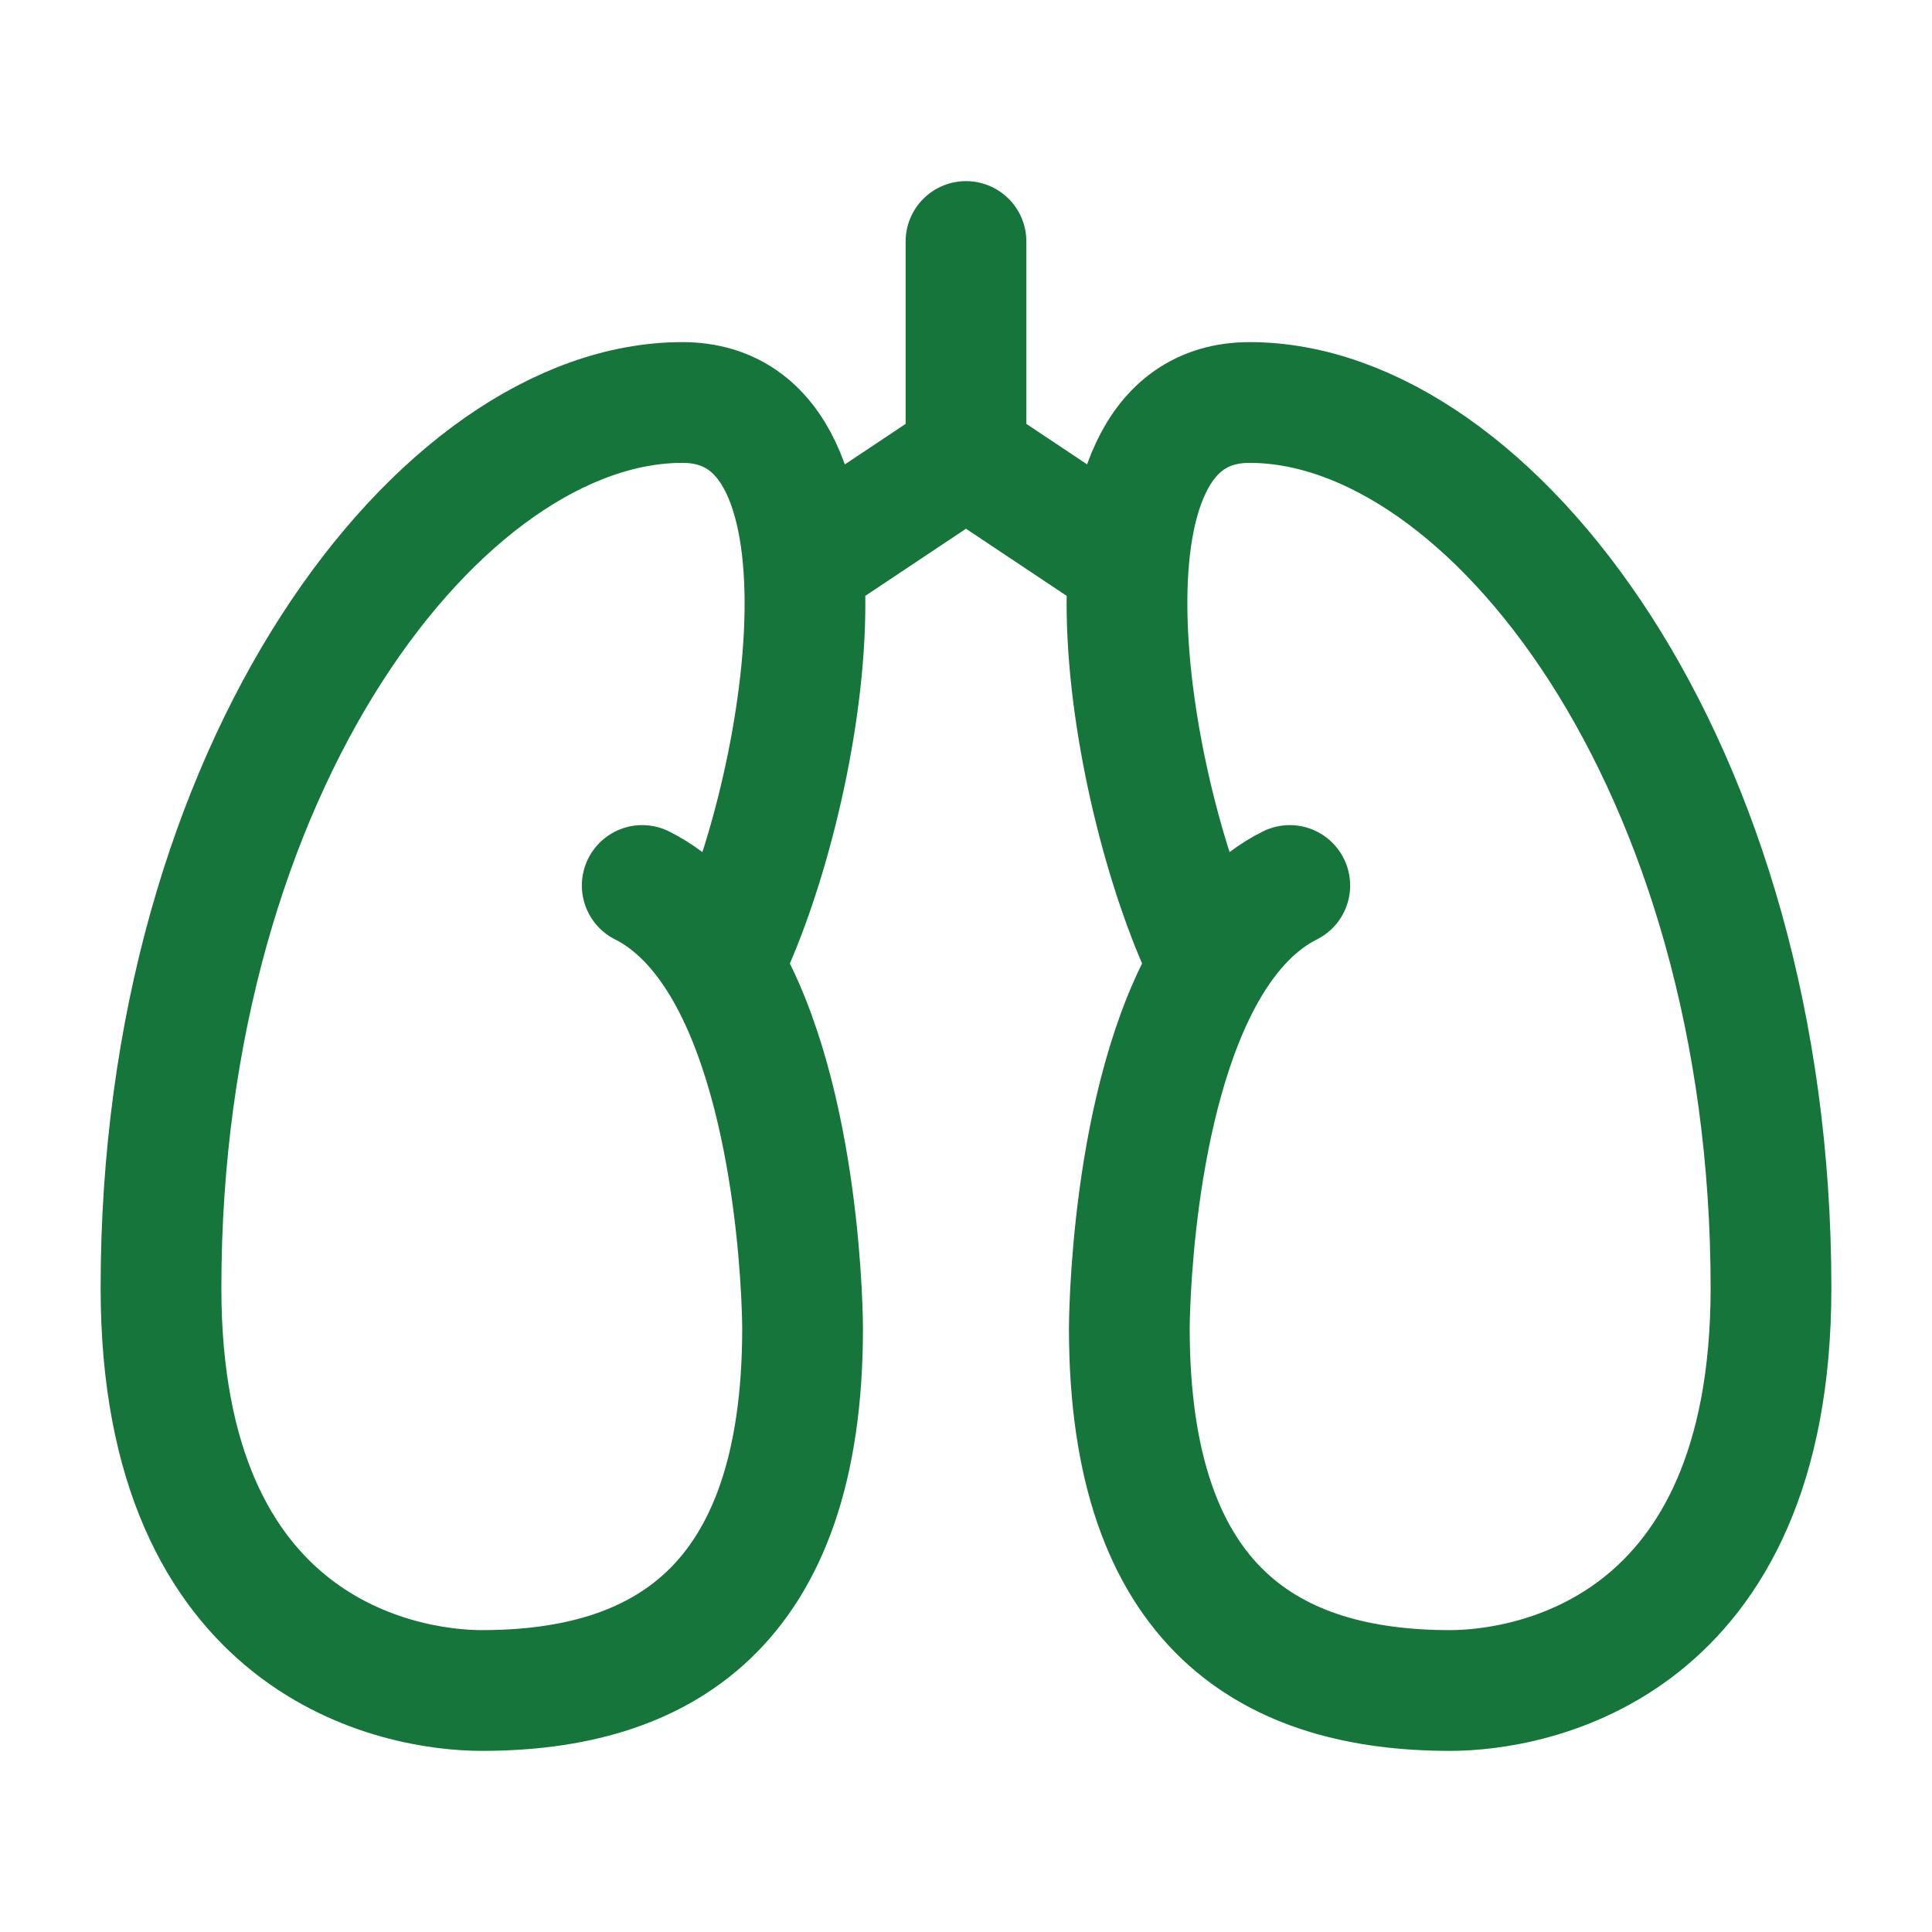 <svg viewBox="0 0 24 24" height="24" width="24" xmlns="http://www.w3.org/2000/svg"><path color="#16753a" d="M7.978 11c.41.206.737.562.996.995m0 0c.996 1.67.996 4.505.996 4.505c0 3.5-1.784 4.5-3.985 4.5C4.99 21 2 20.5 2 16C2 9.5 5.487 5 8.476 5c2.39 0 1.496 5 .498 6.995M16.022 11c-.412.206-.738.562-.997.995m0 0c-.996 1.67-.996 4.505-.996 4.505c0 3.5 1.784 4.5 3.985 4.5c.997 0 3.986-.5 3.986-5c0-6.5-3.487-11-6.477-11c-2.391 0-1.493 5-.498 6.995M14 7l-2-1.333m0 0L10 7m2-1.333V3" stroke-width="1.5" stroke-linejoin="round" stroke-linecap="round" stroke="#16753a" fill="none"></path></svg>